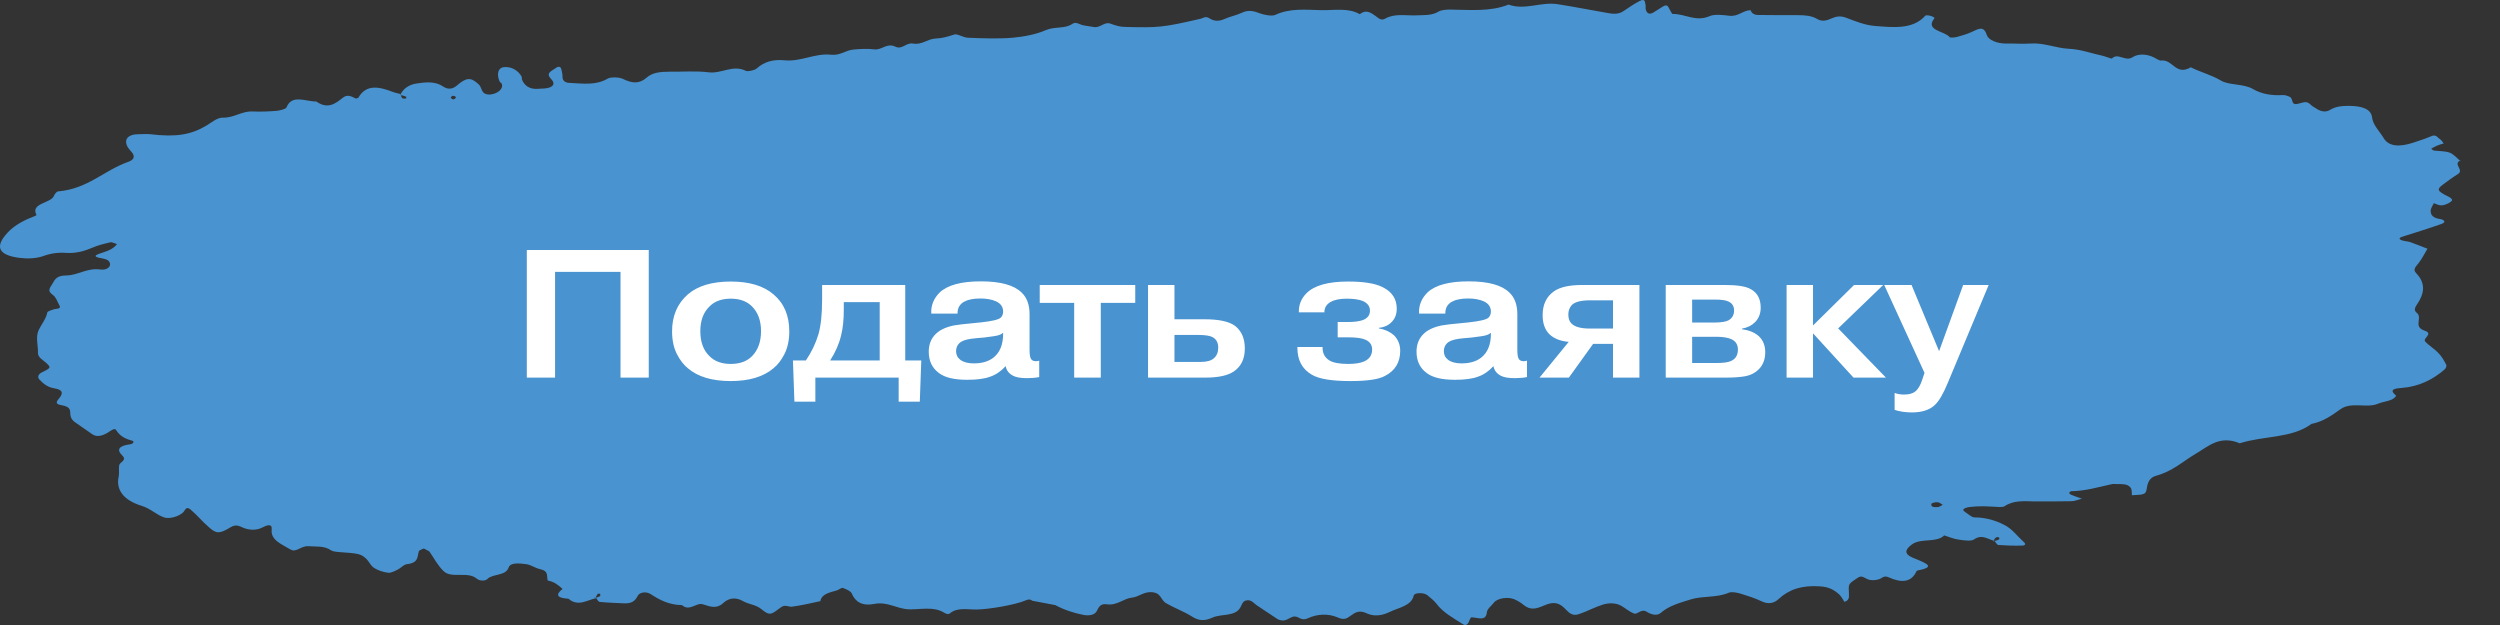 <?xml version="1.0" encoding="UTF-8"?> <svg xmlns="http://www.w3.org/2000/svg" width="192" height="48" viewBox="0 0 192 48" fill="none"><rect x="0" y="0" width="192" height="48" fill="#333333" stroke="none"/><path d="M188.905 12.319C188.66 12.12 188.451 11.844 188.13 11.721C187.789 11.598 187.354 11.613 186.957 11.567C186.863 11.567 186.806 11.475 186.711 11.429C186.844 11.353 186.976 11.261 187.127 11.199C187.298 11.123 187.487 11.076 187.676 11.015C187.581 10.892 187.506 10.754 187.373 10.678C187.184 10.555 187.09 10.279 186.674 10.478C186.257 10.662 185.803 10.8 185.349 10.954C184.233 11.322 183.42 11.245 183.042 10.57C182.739 10.064 182.247 9.619 182.172 9.005C182.096 8.361 181.377 8.131 180.375 8.131C179.845 8.131 179.372 8.177 178.956 8.437C178.578 8.668 178.2 8.545 177.878 8.33C177.727 8.238 177.557 8.146 177.443 8.023C177.121 7.701 176.857 7.9 176.459 7.977C175.911 8.1 176.157 7.578 175.854 7.44C175.684 7.363 175.495 7.287 175.306 7.302C174.454 7.348 173.698 7.225 173.036 6.842C172.317 6.412 171.182 6.566 170.558 6.182C169.839 5.752 168.988 5.538 168.25 5.169C167.097 5.844 166.87 4.54 165.981 4.648C165.829 4.663 165.64 4.525 165.47 4.433C164.902 4.141 164.24 4.095 163.768 4.402C163.219 4.755 162.652 4.019 162.198 4.494C162.16 4.525 161.725 4.341 161.46 4.279C160.59 4.095 159.833 3.789 158.85 3.743C157.885 3.696 156.977 3.267 155.918 3.344C155.313 3.39 154.688 3.328 154.064 3.344C153.345 3.344 152.721 3.067 152.589 2.699C152.343 1.932 151.946 2.224 151.397 2.469C151.057 2.622 150.678 2.73 150.3 2.837C150.13 2.883 149.77 2.914 149.733 2.853C149.354 2.377 147.803 2.346 148.56 1.41C148.636 1.303 147.974 1.088 147.86 1.211C146.895 2.285 145.382 2.101 143.983 1.993C143.226 1.932 142.469 1.625 141.788 1.364C141.334 1.196 141.032 1.257 140.672 1.41C140.313 1.579 139.935 1.687 139.556 1.456C139.14 1.211 138.649 1.165 138.119 1.165C137.079 1.165 136.057 1.165 135.017 1.15C134.714 1.15 134.506 0.996 134.449 0.781C133.844 0.797 133.504 1.288 132.823 1.211C132.312 1.149 131.669 1.073 131.291 1.242C130.231 1.702 129.418 1.057 128.472 1.073C128.397 1.073 128.302 0.843 128.226 0.72C128.113 0.551 128.094 0.26 127.678 0.52C127.451 0.659 127.224 0.812 126.997 0.95C126.656 1.165 126.486 0.996 126.411 0.781C126.354 0.643 126.411 0.49 126.373 0.352C126.316 0.198 126.392 -0.17 125.9 0.091C125.484 0.306 125.105 0.567 124.746 0.812C124.235 1.18 123.781 1.057 123.119 0.935C121.966 0.735 120.793 0.505 119.62 0.321C118.353 0.122 117.104 0.812 115.856 0.352C114.437 0.919 112.886 0.751 111.354 0.735C111.052 0.735 110.692 0.766 110.484 0.889C109.955 1.211 109.349 1.15 108.744 1.18C107.95 1.211 107.098 1.011 106.361 1.441C106.058 1.61 105.831 1.364 105.642 1.226C105.264 0.965 104.923 0.705 104.431 1.088C103.542 0.582 102.483 0.797 101.5 0.781C100.289 0.751 99.06 0.613 97.925 1.15C97.679 1.257 97.093 1.15 96.771 1.027C96.279 0.843 95.882 0.735 95.371 0.981C94.955 1.18 94.444 1.272 94.009 1.472C93.593 1.656 93.215 1.625 92.893 1.41C92.572 1.196 92.402 1.41 92.137 1.456C89.281 2.116 88.921 2.131 86.462 2.07C86.027 2.07 85.687 1.963 85.308 1.825C84.798 1.625 84.495 2.193 83.966 2.07C83.682 2.009 83.36 1.993 83.095 1.917C82.831 1.84 82.623 1.641 82.32 1.855C81.771 2.224 80.977 2.024 80.315 2.316C79.577 2.638 78.632 2.822 77.761 2.899C76.645 2.991 75.492 2.945 74.357 2.899C73.978 2.899 73.525 2.561 73.279 2.653C72.806 2.807 72.371 2.945 71.841 2.96C71.236 2.991 70.801 3.466 70.12 3.344C69.59 3.252 69.287 3.835 68.777 3.589C68.096 3.252 67.737 3.881 67.112 3.789C66.621 3.727 66.072 3.758 65.561 3.804C64.956 3.85 64.54 4.279 63.84 4.203C62.592 4.065 61.514 4.755 60.265 4.632C59.357 4.54 58.676 4.755 58.109 5.261C57.958 5.4 57.447 5.507 57.295 5.446C56.293 4.939 55.423 5.676 54.42 5.553C53.418 5.43 52.359 5.522 51.337 5.507C50.694 5.507 50.089 5.584 49.673 5.952C49.105 6.458 48.557 6.412 47.838 6.059C47.573 5.921 46.911 5.906 46.684 6.029C45.776 6.581 44.736 6.412 43.733 6.366C43.431 6.366 43.204 6.197 43.204 5.937C43.204 5.722 43.166 5.507 43.109 5.307C43.053 5.093 42.882 5.077 42.674 5.231C42.334 5.476 41.88 5.614 42.334 6.075C42.712 6.474 42.428 6.75 41.804 6.796C41.596 6.796 41.388 6.826 41.18 6.826C40.65 6.826 40.285 6.586 40.083 6.105C40.083 6.105 40.083 5.952 40.064 5.891C39.799 5.4 39.27 5.108 38.721 5.154C38.267 5.185 38.116 5.66 38.362 6.243C38.381 6.305 38.494 6.366 38.532 6.428C38.664 6.704 38.4 7.072 37.908 7.21C37.643 7.287 37.283 7.302 37.094 7.072C36.962 6.888 36.943 6.658 36.773 6.489C36.149 5.906 35.827 5.937 35.071 6.581C34.768 6.842 34.408 6.903 34.03 6.642C33.425 6.228 32.687 6.305 31.987 6.412C31.401 6.504 30.985 6.811 30.777 7.225C30.607 7.179 30.417 7.149 30.247 7.087C29.169 6.673 28.148 6.412 27.523 7.502C27.505 7.532 27.353 7.578 27.315 7.563C26.994 7.409 26.691 7.21 26.313 7.517C25.745 7.977 25.159 8.407 24.289 7.793C23.476 7.808 22.416 7.21 22 8.253C21.944 8.376 21.509 8.483 21.244 8.514C20.638 8.56 19.995 8.591 19.39 8.56C18.539 8.53 17.971 9.066 17.082 9.036C16.685 9.036 16.25 9.404 15.872 9.634C14.642 10.371 13.489 10.54 11.54 10.309C11.238 10.279 10.916 10.309 10.614 10.309C9.895 10.309 9.535 10.647 9.743 11.168C9.819 11.368 10.008 11.552 10.159 11.736C10.368 12.028 10.292 12.273 9.857 12.427C7.984 13.086 6.755 14.498 4.485 14.697C4.353 14.697 4.201 14.897 4.145 15.035C3.937 15.618 2.31 15.587 2.802 16.508C2.821 16.554 2.348 16.723 2.102 16.83C1.402 17.152 0.834 17.536 0.418 18.058C-0.376 19.009 -0.055 19.607 1.515 19.807C2.102 19.883 2.802 19.853 3.312 19.669C3.899 19.454 4.466 19.377 5.09 19.423C5.847 19.469 6.471 19.285 7.095 19.024C7.511 18.84 8.003 18.717 8.476 18.61C8.609 18.579 8.817 18.702 8.987 18.748C8.93 18.809 8.873 18.871 8.817 18.932C8.495 19.224 8.041 19.346 7.587 19.5C7.001 19.715 7.644 19.807 7.814 19.837C8.136 19.899 8.363 19.96 8.438 20.206C8.533 20.466 8.23 20.773 7.701 20.697C6.679 20.558 5.998 21.141 5.09 21.157C4.466 21.157 4.258 21.356 4.05 21.755C3.861 22.093 3.577 22.308 4.05 22.645C4.315 22.829 4.391 23.151 4.542 23.412C4.769 23.765 4.315 23.688 4.107 23.765C3.937 23.826 3.653 23.903 3.634 23.995C3.539 24.502 3.161 24.931 2.953 25.392C2.726 25.928 2.934 26.542 2.915 27.11C2.915 27.447 3.256 27.616 3.501 27.831C3.937 28.23 3.937 28.245 3.218 28.598C2.896 28.752 2.877 28.997 3.029 29.151C3.312 29.442 3.615 29.733 4.182 29.826C4.939 29.948 4.807 30.286 4.504 30.639C4.334 30.838 4.239 31.022 4.636 31.099C5.071 31.176 5.393 31.283 5.393 31.651C5.393 31.943 5.45 32.219 5.771 32.434C6.225 32.741 6.641 33.048 7.095 33.355C7.398 33.559 7.789 33.518 8.268 33.232C8.476 33.109 8.798 32.833 8.911 33.017C9.176 33.447 9.554 33.692 10.159 33.846C10.33 33.892 10.254 34.091 9.989 34.122C9.176 34.229 8.892 34.505 9.403 34.996C9.762 35.349 9.214 35.487 9.157 35.717C9.1 35.993 9.176 36.3 9.119 36.577C8.873 37.651 9.535 38.433 10.878 38.847C11.578 39.062 11.957 39.507 12.6 39.737C12.997 39.875 13.753 39.676 14.094 39.323C14.226 39.169 14.302 38.847 14.642 39.139C15.153 39.568 15.55 40.075 16.061 40.504C16.61 40.995 16.855 41.011 17.688 40.504C18.123 40.243 18.331 40.382 18.69 40.535C19.144 40.719 19.674 40.75 20.128 40.52C20.487 40.336 20.922 40.167 20.865 40.673C20.771 41.486 21.66 41.808 22.322 42.207C22.757 42.453 23.116 41.916 23.665 41.947C24.27 41.993 24.894 41.901 25.405 42.253C25.537 42.345 25.764 42.376 25.953 42.392C27.523 42.499 27.713 42.53 28.11 42.898C28.356 43.128 28.45 43.435 28.734 43.619C29.018 43.803 29.434 43.941 29.812 43.987C30.02 44.018 30.323 43.849 30.55 43.742C30.796 43.619 31.004 43.358 31.25 43.327C32.139 43.235 32.044 42.775 32.158 42.361C32.176 42.269 32.366 42.192 32.517 42.131C32.555 42.115 32.687 42.192 32.763 42.238C32.839 42.284 32.952 42.315 32.99 42.376C33.349 42.883 33.614 43.435 34.087 43.88C34.692 44.447 35.941 43.849 36.621 44.447C36.849 44.632 37.283 44.632 37.435 44.463C37.851 44.048 38.835 44.248 39.062 43.588C39.194 43.174 39.932 43.266 40.404 43.327C40.783 43.373 41.104 43.634 41.483 43.711C42.182 43.864 41.956 44.263 42.069 44.586C42.58 44.678 42.901 44.954 43.204 45.23C42.599 45.706 42.826 45.936 43.658 45.982C44.414 46.626 45.095 46.074 45.795 45.936C45.871 46.059 45.947 46.212 46.06 46.227C46.665 46.289 47.271 46.304 47.895 46.335C48.519 46.365 48.765 46.166 48.973 45.767C49.124 45.46 49.654 45.414 49.975 45.629C50.656 46.074 51.375 46.457 52.378 46.473C52.964 46.994 53.475 46.243 53.985 46.411C54.553 46.596 55.045 46.78 55.536 46.319C55.971 45.92 56.501 45.828 57.125 46.197C57.428 46.365 57.863 46.427 58.184 46.596C58.525 46.764 58.79 47.117 59.111 47.133C59.395 47.133 59.717 46.81 60.019 46.611C60.303 46.427 60.568 46.611 60.795 46.596C61.551 46.503 62.27 46.319 63.008 46.166C63.084 45.644 63.67 45.506 64.237 45.353C64.426 45.307 64.635 45.107 64.729 45.153C64.994 45.245 65.334 45.399 65.41 45.568C65.675 46.212 66.204 46.565 67.15 46.381C68.172 46.181 68.871 46.764 69.798 46.795C70.687 46.826 71.671 46.55 72.484 47.04C72.692 47.163 72.825 47.209 72.976 47.087C73.562 46.626 74.319 46.826 75.019 46.81C76.002 46.795 77.988 46.442 78.745 46.12C78.953 46.028 79.104 45.997 79.275 46.135L81.053 46.473C81.696 46.826 82.433 47.071 83.209 47.225C83.606 47.301 84.06 47.255 84.23 46.933C84.382 46.657 84.476 46.335 85.006 46.411C85.819 46.519 86.254 45.966 86.973 45.89C87.427 45.844 87.767 45.491 88.335 45.475C89.205 45.475 89.11 46.059 89.545 46.319C90.17 46.688 90.907 46.948 91.513 47.332C92.061 47.685 92.496 47.715 93.139 47.424C93.782 47.133 94.823 47.363 95.239 46.688C95.352 46.488 95.428 46.212 95.636 46.135C96.09 45.982 96.279 46.335 96.544 46.503C97.074 46.841 97.584 47.209 98.114 47.547C98.246 47.623 98.511 47.685 98.662 47.639C98.946 47.577 99.192 47.332 99.438 47.347C99.76 47.347 99.949 47.715 100.44 47.485C101.159 47.148 102.01 47.102 102.748 47.424C103.221 47.639 103.448 47.501 103.732 47.286C104.091 47.025 104.394 46.826 104.999 47.117C105.51 47.347 106.096 47.301 106.701 47.01C107.42 46.657 108.404 46.534 108.574 45.736C108.631 45.506 109.349 45.491 109.614 45.706C109.879 45.92 110.144 46.135 110.333 46.381C110.825 47.04 111.638 47.485 112.395 47.961C112.546 48.053 112.697 47.976 112.792 47.792C112.849 47.654 112.943 47.409 113 47.409C113.511 47.424 114.116 47.746 114.192 47.025C114.21 46.764 114.551 46.519 114.74 46.273C115.005 45.936 115.818 45.813 116.31 46.028C116.575 46.151 116.821 46.289 117.01 46.457C117.539 46.887 117.975 46.764 118.58 46.503C119.355 46.166 119.771 46.273 120.301 46.856C120.566 47.133 120.831 47.317 121.266 47.163C121.909 46.948 122.476 46.626 123.119 46.427C123.592 46.289 124.122 46.289 124.557 46.55C124.86 46.734 125.143 46.979 125.484 47.117C125.786 47.224 126.032 46.703 126.486 46.994C126.808 47.194 127.262 47.332 127.564 47.056C128.17 46.519 129.078 46.273 129.872 46.028C130.761 45.752 131.858 45.92 132.766 45.522C132.974 45.429 133.371 45.506 133.655 45.583C134.204 45.752 134.771 45.936 135.263 46.166C135.811 46.442 136.265 46.319 136.587 46.012C137.4 45.261 138.384 44.938 139.764 45.031C140.502 45.077 140.88 45.322 141.259 45.66C141.429 45.828 141.524 46.028 141.656 46.227C142.11 46.059 141.978 45.767 141.996 45.506C141.996 45.291 141.94 45.061 142.053 44.862C142.167 44.678 142.45 44.539 142.658 44.386C142.98 44.141 143.188 44.386 143.415 44.478C143.718 44.601 143.983 44.57 144.285 44.493C144.531 44.432 144.663 44.156 145.061 44.34C146.006 44.77 146.782 44.754 147.179 43.88C147.217 43.788 147.52 43.772 147.709 43.711C148.03 43.619 148.238 43.481 147.898 43.281C147.595 43.097 147.217 42.974 146.877 42.821C146.233 42.545 146.29 42.207 146.839 41.809C147.539 41.302 148.711 41.716 149.317 41.118C149.676 41.225 150.035 41.394 150.414 41.44C150.792 41.502 151.378 41.578 151.586 41.44C152.248 40.98 152.664 41.44 153.175 41.532C153.27 41.655 153.364 41.839 153.478 41.855C154.083 41.901 154.688 41.916 155.275 41.901C155.577 41.901 155.596 41.762 155.407 41.609C154.915 41.164 154.537 40.612 153.913 40.305C153.289 39.983 152.513 39.737 151.643 39.737C151.416 39.737 151.17 39.476 150.943 39.338C150.716 39.2 150.735 39.108 150.943 39.016C151.227 38.893 152.154 38.847 153.043 38.909C153.345 38.924 153.78 38.985 153.951 38.878C154.651 38.402 155.464 38.494 156.277 38.51C157.204 38.51 158.131 38.51 159.058 38.494C159.341 38.494 159.606 38.372 159.89 38.295C159.625 38.203 159.36 38.126 159.114 38.019C159.02 37.988 158.944 37.927 158.906 37.865C158.906 37.835 159.001 37.743 159.039 37.727C160.155 37.712 161.176 37.405 162.216 37.175C162.311 37.16 162.425 37.175 162.519 37.175C162.935 37.175 163.389 37.144 163.616 37.436C163.749 37.605 163.711 37.819 163.73 38.034C164.713 37.988 164.808 37.988 164.883 37.451C164.94 37.052 165.111 36.669 165.564 36.546C166.87 36.193 167.645 35.426 168.666 34.827C169.612 34.275 170.482 33.401 172.014 34.045C173.792 33.462 176.024 33.677 177.519 32.557C178.445 32.373 179.089 31.897 179.732 31.437C180.583 30.823 181.775 31.375 182.626 31.007C183.08 30.808 183.779 30.823 184.025 30.393C183.534 29.979 183.723 29.841 184.442 29.795C185.822 29.688 186.882 29.12 187.733 28.383C187.846 28.291 187.922 28.107 187.865 28C187.695 27.678 187.506 27.34 187.222 27.064C186.938 26.772 186.522 26.527 186.257 26.235C186.03 25.974 186.938 25.637 186.201 25.392C185.274 25.069 186.125 24.394 185.576 23.995C185.387 23.842 185.463 23.612 185.614 23.397C186.182 22.584 186.333 21.77 185.557 20.973C185.274 20.681 185.557 20.466 185.747 20.206C186.03 19.853 186.201 19.469 186.428 19.101C185.993 18.932 185.539 18.748 185.104 18.595C184.933 18.533 184.706 18.533 184.517 18.472C184.215 18.38 184.215 18.272 184.498 18.18C185.501 17.858 186.522 17.551 187.506 17.198C187.96 17.029 187.619 16.845 187.354 16.815C186.863 16.738 186.674 16.508 186.674 16.201C186.674 16.002 186.825 15.802 186.919 15.603C187.09 15.664 187.26 15.756 187.449 15.771C187.752 15.802 188.376 15.48 188.319 15.342C188.281 15.234 188.13 15.142 187.998 15.081C187.165 14.667 187.109 14.544 187.657 14.145C188.016 13.884 188.357 13.623 188.754 13.378C189.303 13.056 188.3 12.58 189 12.304L188.905 12.319ZM31.174 7.563C30.985 7.594 30.89 7.563 30.852 7.486C30.815 7.44 30.815 7.379 30.796 7.302C30.777 7.302 30.758 7.302 30.739 7.287L30.796 7.241C30.796 7.241 30.796 7.287 30.796 7.302C30.928 7.333 31.061 7.379 31.193 7.425C31.212 7.425 31.193 7.563 31.193 7.563H31.174ZM34.787 7.64C34.787 7.64 34.654 7.563 34.617 7.502C34.617 7.486 34.617 7.456 34.654 7.44C34.673 7.409 34.711 7.394 34.73 7.363C34.787 7.363 34.881 7.363 34.919 7.379C35.071 7.471 35.033 7.563 34.806 7.64H34.787ZM46.079 45.782C46.079 45.782 45.928 45.874 45.814 45.89C45.776 45.89 45.757 45.89 45.72 45.89C45.72 45.905 45.72 45.92 45.701 45.936L45.644 45.89C45.644 45.89 45.701 45.89 45.739 45.89C45.795 45.798 45.852 45.69 45.909 45.598C45.909 45.583 46.098 45.598 46.098 45.614C46.098 45.675 46.098 45.736 46.098 45.767L46.079 45.782ZM148.806 38.939C148.56 38.97 148.257 38.939 148.333 38.694C148.352 38.633 148.636 38.556 148.787 38.571C148.938 38.571 149.071 38.694 149.203 38.77C149.071 38.832 148.938 38.939 148.806 38.955V38.939ZM153.308 41.272C153.478 41.195 153.629 41.318 153.516 41.425C153.44 41.502 153.251 41.517 153.1 41.563C153.1 41.563 153.1 41.578 153.1 41.594H153.062L153.1 41.563C153.156 41.456 153.194 41.318 153.308 41.272Z" fill="#4993D0"></path><path d="M42.629 20.88V29H40.459V19.2H49.825V29H47.655V20.88H42.629ZM56.123 21.622C57.541 21.622 58.633 21.949 59.399 22.602C60.211 23.283 60.617 24.231 60.617 25.444C60.617 26.116 60.495 26.695 60.253 27.18C60.01 27.656 59.725 28.025 59.399 28.286C58.624 28.939 57.532 29.266 56.123 29.266C54.695 29.266 53.598 28.939 52.833 28.286C52.506 28.025 52.221 27.656 51.979 27.18C51.736 26.695 51.615 26.116 51.615 25.444C51.615 24.259 52.021 23.311 52.833 22.602C53.598 21.949 54.695 21.622 56.123 21.622ZM57.747 23.526C57.355 23.134 56.813 22.938 56.123 22.938C55.432 22.938 54.891 23.134 54.499 23.526C54.023 23.983 53.785 24.618 53.785 25.43C53.785 26.27 54.023 26.914 54.499 27.362C54.891 27.754 55.432 27.95 56.123 27.95C56.813 27.95 57.355 27.754 57.747 27.362C58.213 26.895 58.447 26.251 58.447 25.43C58.447 24.627 58.213 23.993 57.747 23.526ZM67.561 23.204H64.803V23.792C64.803 24.567 64.734 25.225 64.594 25.766C64.444 26.41 64.164 27.049 63.754 27.684H67.561V23.204ZM60.898 27.684H61.892C62.321 27.049 62.643 26.377 62.858 25.668C63.044 25.005 63.138 24.123 63.138 23.022V21.888H69.522V27.684H70.754L70.641 30.848H69.017V29H62.62V30.848H61.01L60.898 27.684ZM77.04 25.64V25.556C76.928 25.659 76.764 25.733 76.55 25.78C76.494 25.799 76.172 25.845 75.584 25.92L74.94 25.976C74.398 26.023 74.02 26.116 73.806 26.256C73.554 26.424 73.428 26.667 73.428 26.984C73.428 27.255 73.54 27.474 73.764 27.642C74.006 27.819 74.347 27.908 74.786 27.908C75.411 27.908 75.91 27.763 76.284 27.474C76.788 27.082 77.04 26.471 77.04 25.64ZM73.54 24.086H71.524C71.486 23.47 71.701 22.929 72.168 22.462C72.774 21.893 73.829 21.608 75.332 21.608C76.844 21.608 77.889 21.897 78.468 22.476C78.869 22.859 79.07 23.409 79.07 24.128V26.872C79.07 27.245 79.112 27.483 79.196 27.586C79.27 27.689 79.392 27.74 79.56 27.74C79.662 27.74 79.746 27.726 79.812 27.698V28.958C79.541 29.014 79.228 29.042 78.874 29.042C78.379 29.042 78.015 28.977 77.782 28.846C77.474 28.678 77.292 28.435 77.236 28.118C76.881 28.51 76.484 28.781 76.046 28.93C75.626 29.089 75.038 29.168 74.282 29.168C73.283 29.168 72.56 28.995 72.112 28.65C71.589 28.267 71.328 27.721 71.328 27.012C71.328 26.461 71.5 26.013 71.846 25.668C72.154 25.351 72.62 25.127 73.246 24.996C73.554 24.94 74.067 24.879 74.786 24.814L75.346 24.758C76.204 24.665 76.708 24.543 76.858 24.394C76.979 24.273 77.04 24.119 77.04 23.932C77.04 23.577 76.862 23.316 76.508 23.148C76.172 22.999 75.77 22.924 75.304 22.924C75.173 22.924 75.047 22.929 74.926 22.938C74.804 22.947 74.702 22.961 74.618 22.98C74.534 22.999 74.454 23.017 74.38 23.036C74.314 23.055 74.258 23.073 74.212 23.092C74.174 23.111 74.142 23.129 74.114 23.148L74.058 23.162C73.703 23.358 73.53 23.666 73.54 24.086ZM82.497 23.26H79.851V21.888H87.187V23.26H84.541V29H82.497V23.26ZM90.199 25.724V27.796H92.215C92.682 27.796 93.018 27.703 93.223 27.516C93.447 27.329 93.559 27.054 93.559 26.69C93.559 26.317 93.415 26.051 93.125 25.892C92.92 25.78 92.546 25.724 92.005 25.724H90.199ZM90.199 21.888V24.52H92.509C93.611 24.52 94.39 24.688 94.847 25.024C95.351 25.416 95.603 25.995 95.603 26.76C95.603 27.572 95.309 28.169 94.721 28.552C94.254 28.851 93.536 29 92.565 29H88.169V21.888H90.199ZM99.64 26.648H101.572V26.704C101.572 27.143 101.75 27.469 102.104 27.684C102.394 27.861 102.874 27.95 103.546 27.95C104.069 27.95 104.48 27.885 104.778 27.754C105.18 27.567 105.38 27.264 105.38 26.844C105.38 26.489 105.208 26.237 104.862 26.088C104.601 25.967 104.148 25.906 103.504 25.906H102.734V24.73H103.56C104.027 24.73 104.4 24.679 104.68 24.576C105.035 24.436 105.212 24.198 105.212 23.862C105.212 23.517 105.021 23.265 104.638 23.106C104.34 22.994 103.934 22.938 103.42 22.938C102.898 22.938 102.487 23.022 102.188 23.19C101.871 23.377 101.712 23.643 101.712 23.988H99.752C99.734 23.419 99.93 22.929 100.34 22.518C100.938 21.921 102.002 21.622 103.532 21.622C104.746 21.622 105.632 21.767 106.192 22.056C106.911 22.411 107.27 22.961 107.27 23.708C107.27 24.147 107.13 24.497 106.85 24.758C106.608 25.001 106.29 25.141 105.898 25.178V25.22C106.346 25.295 106.729 25.467 107.046 25.738C107.373 26.065 107.536 26.466 107.536 26.942C107.536 27.829 107.144 28.473 106.36 28.874C105.884 29.135 105.002 29.266 103.714 29.266C102.277 29.266 101.288 29.103 100.746 28.776C100.009 28.347 99.64 27.661 99.64 26.718V26.648ZM114.501 25.64V25.556C114.389 25.659 114.225 25.733 114.011 25.78C113.955 25.799 113.633 25.845 113.045 25.92L112.401 25.976C111.859 26.023 111.481 26.116 111.267 26.256C111.015 26.424 110.889 26.667 110.889 26.984C110.889 27.255 111.001 27.474 111.225 27.642C111.467 27.819 111.808 27.908 112.247 27.908C112.872 27.908 113.371 27.763 113.745 27.474C114.249 27.082 114.501 26.471 114.501 25.64ZM111.001 24.086H108.985C108.947 23.47 109.162 22.929 109.629 22.462C110.235 21.893 111.29 21.608 112.793 21.608C114.305 21.608 115.35 21.897 115.929 22.476C116.33 22.859 116.531 23.409 116.531 24.128V26.872C116.531 27.245 116.573 27.483 116.657 27.586C116.731 27.689 116.853 27.74 117.021 27.74C117.123 27.74 117.207 27.726 117.273 27.698V28.958C117.002 29.014 116.689 29.042 116.335 29.042C115.84 29.042 115.476 28.977 115.243 28.846C114.935 28.678 114.753 28.435 114.697 28.118C114.342 28.51 113.945 28.781 113.507 28.93C113.087 29.089 112.499 29.168 111.743 29.168C110.744 29.168 110.021 28.995 109.573 28.65C109.05 28.267 108.789 27.721 108.789 27.012C108.789 26.461 108.961 26.013 109.307 25.668C109.615 25.351 110.081 25.127 110.707 24.996C111.015 24.94 111.528 24.879 112.247 24.814L112.807 24.758C113.665 24.665 114.169 24.543 114.319 24.394C114.44 24.273 114.501 24.119 114.501 23.932C114.501 23.577 114.323 23.316 113.969 23.148C113.633 22.999 113.231 22.924 112.765 22.924C112.634 22.924 112.508 22.929 112.387 22.938C112.265 22.947 112.163 22.961 112.079 22.98C111.995 22.999 111.915 23.017 111.841 23.036C111.775 23.055 111.719 23.073 111.673 23.092C111.635 23.111 111.603 23.129 111.575 23.148L111.519 23.162C111.164 23.358 110.991 23.666 111.001 24.086ZM123.878 23.064H122.128C121.409 23.064 120.933 23.19 120.7 23.442C120.532 23.638 120.448 23.876 120.448 24.156C120.448 24.455 120.527 24.683 120.686 24.842C120.938 25.103 121.414 25.234 122.114 25.234H123.878V23.064ZM122.352 26.41L120.49 29H118.236L120.476 26.256C119.841 26.2 119.346 26.004 118.992 25.668C118.646 25.323 118.474 24.833 118.474 24.198C118.474 23.386 118.768 22.775 119.356 22.364C119.822 22.047 120.532 21.888 121.484 21.888H125.908V29H123.878V26.41H122.352ZM129.957 25.864V27.88H131.791C132.37 27.88 132.762 27.824 132.967 27.712C133.303 27.553 133.471 27.264 133.471 26.844C133.471 26.489 133.322 26.233 133.023 26.074C132.743 25.934 132.337 25.864 131.805 25.864H129.957ZM129.957 23.008V24.772H131.623C132.174 24.772 132.556 24.711 132.771 24.59C133.042 24.422 133.177 24.175 133.177 23.848C133.177 23.521 133.037 23.293 132.757 23.162C132.552 23.059 132.211 23.008 131.735 23.008H129.957ZM127.927 21.888H132.519C133.443 21.888 134.092 21.995 134.465 22.21C134.969 22.49 135.221 22.961 135.221 23.624C135.221 24.081 135.076 24.455 134.787 24.744C134.526 25.005 134.194 25.169 133.793 25.234V25.29C134.334 25.355 134.768 25.537 135.095 25.836C135.412 26.144 135.571 26.545 135.571 27.04C135.571 27.591 135.403 28.034 135.067 28.37C134.806 28.631 134.474 28.804 134.073 28.888C133.672 28.963 133.177 29 132.589 29H127.927V21.888ZM139.24 24.996L142.39 21.888H144.63L141.172 25.22L144.84 29H142.348L139.24 25.598V29H137.21V21.888H139.24V24.996ZM145.506 31.478V30.176C145.73 30.26 145.968 30.302 146.22 30.302C146.603 30.302 146.888 30.227 147.074 30.078C147.298 29.91 147.48 29.611 147.62 29.182L147.802 28.636L144.708 21.888H146.808L148.922 26.97L150.77 21.888H152.73L149.608 29.364C149.254 30.223 148.922 30.797 148.614 31.086C148.213 31.478 147.62 31.674 146.836 31.674C146.342 31.674 145.898 31.609 145.506 31.478Z" fill="white"></path></svg> 